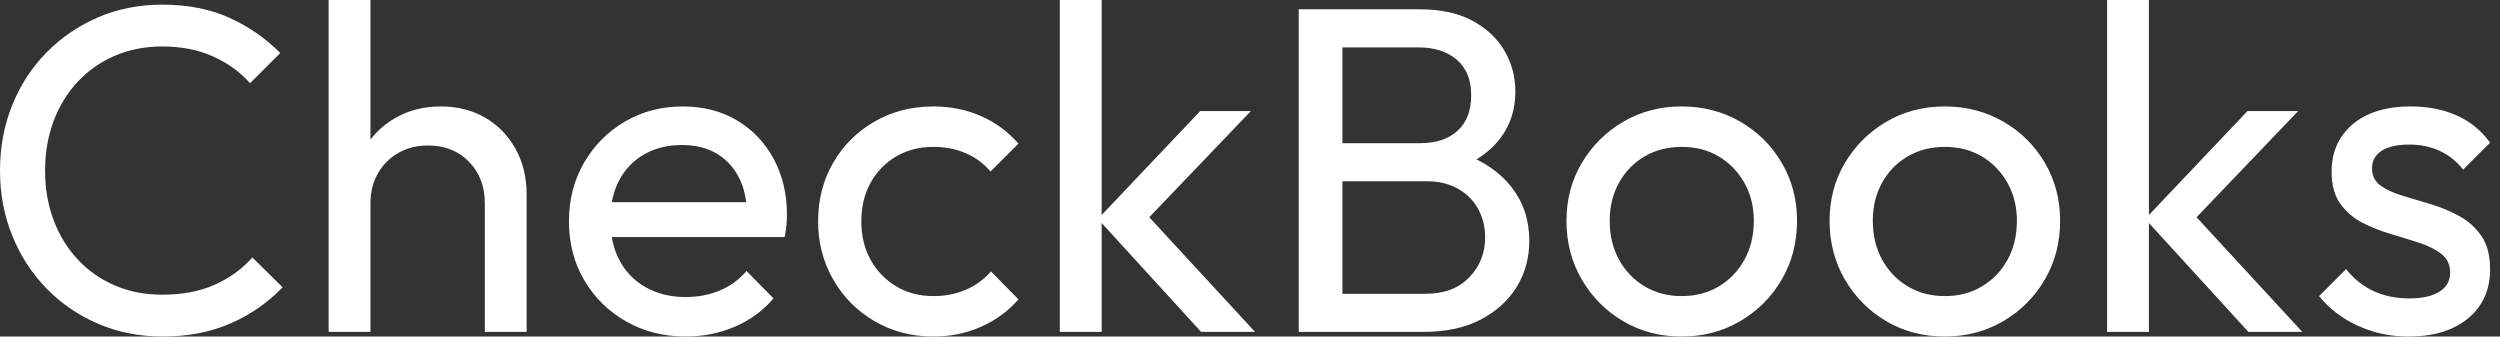 <svg baseProfile="full" height="28" version="1.1" viewBox="0 0 208 28" width="208" xmlns="http://www.w3.org/2000/svg" xmlns:ev="http://www.w3.org/2001/xml-events" xmlns:xlink="http://www.w3.org/1999/xlink"><rect x="0" y="0" width="208" height="28" fill="#333333" stroke="none"/><defs /><g><path d="M15.354 28Q12.453 28 9.978 26.936Q7.503 25.873 5.666 23.978Q3.829 22.083 2.823 19.569Q1.818 17.055 1.818 14.193Q1.818 11.293 2.823 8.779Q3.829 6.265 5.666 4.39Q7.503 2.514 9.959 1.45Q12.414 0.387 15.315 0.387Q18.486 0.387 20.884 1.47Q23.282 2.552 25.138 4.409L22.624 6.923Q21.348 5.492 19.511 4.68Q17.674 3.867 15.315 3.867Q13.188 3.867 11.409 4.622Q9.63 5.376 8.315 6.768Q7.0 8.16 6.285 10.055Q5.569 11.95 5.569 14.193Q5.569 16.436 6.285 18.331Q7.0 20.227 8.315 21.619Q9.63 23.011 11.409 23.765Q13.188 24.519 15.315 24.519Q17.829 24.519 19.685 23.688Q21.541 22.856 22.818 21.425L25.331 23.901Q23.475 25.834 20.981 26.917Q18.486 28 15.354 28Z M42.155 27.613V16.901Q42.155 14.812 40.84 13.459Q39.525 12.105 37.436 12.105Q36.044 12.105 34.961 12.724Q33.878 13.343 33.26 14.425Q32.641 15.508 32.641 16.901L31.21 16.088Q31.21 14 32.138 12.376Q33.066 10.751 34.729 9.804Q36.392 8.856 38.481 8.856Q40.569 8.856 42.174 9.785Q43.779 10.713 44.707 12.376Q45.635 14.039 45.635 16.204V27.613ZM29.16 27.613V0.0H32.641V27.613Z M58.862 28Q56.116 28 53.912 26.743Q51.707 25.486 50.431 23.32Q49.155 21.155 49.155 18.409Q49.155 15.702 50.412 13.536Q51.669 11.37 53.815 10.113Q55.961 8.856 58.63 8.856Q61.182 8.856 63.135 10.017Q65.088 11.177 66.191 13.227Q67.293 15.276 67.293 17.867Q67.293 18.254 67.254 18.699Q67.215 19.144 67.099 19.724H51.591V16.823H65.243L63.967 17.945Q63.967 16.088 63.309 14.793Q62.652 13.497 61.453 12.782Q60.254 12.066 58.552 12.066Q56.773 12.066 55.42 12.84Q54.066 13.613 53.331 15.006Q52.597 16.398 52.597 18.293Q52.597 20.227 53.37 21.677Q54.144 23.127 55.575 23.92Q57.006 24.713 58.862 24.713Q60.409 24.713 61.704 24.171Q63.0 23.63 63.928 22.547L66.171 24.829Q64.856 26.376 62.942 27.188Q61.028 28 58.862 28Z M79.475 28Q76.768 28 74.583 26.724Q72.398 25.448 71.141 23.262Q69.884 21.077 69.884 18.409Q69.884 15.702 71.141 13.536Q72.398 11.37 74.583 10.113Q76.768 8.856 79.475 8.856Q81.602 8.856 83.42 9.649Q85.238 10.442 86.552 11.95L84.232 14.271Q83.381 13.265 82.163 12.743Q80.945 12.221 79.475 12.221Q77.735 12.221 76.381 13.014Q75.028 13.807 74.254 15.199Q73.481 16.591 73.481 18.409Q73.481 20.227 74.254 21.619Q75.028 23.011 76.381 23.823Q77.735 24.635 79.475 24.635Q80.945 24.635 82.163 24.113Q83.381 23.591 84.271 22.586L86.552 24.906Q85.276 26.376 83.439 27.188Q81.602 28 79.475 28Z M101.751 27.613 93.166 18.215 101.674 9.243H105.89L96.414 19.144L96.569 17.133L106.238 27.613ZM89.994 27.613V0.0H93.475V27.613Z M112.309 27.613V24.442H120.431Q122.751 24.442 124.066 23.069Q125.381 21.696 125.381 19.762Q125.381 18.448 124.801 17.384Q124.221 16.32 123.119 15.702Q122.017 15.083 120.547 15.083H112.309V11.912H120.006Q121.939 11.912 123.08 10.887Q124.221 9.862 124.221 7.928Q124.221 5.994 123.022 4.97Q121.823 3.945 119.851 3.945H112.309V0.773H119.928Q122.558 0.773 124.318 1.721Q126.077 2.669 126.986 4.215Q127.895 5.762 127.895 7.619Q127.895 9.785 126.715 11.409Q125.536 13.033 123.254 13.961L123.564 12.801Q126.155 13.729 127.605 15.605Q129.055 17.481 129.055 20.033Q129.055 22.16 128.011 23.862Q126.967 25.564 125.014 26.588Q123.061 27.613 120.238 27.613ZM109.873 27.613V0.773H113.508V27.613Z M141.74 28Q139.033 28 136.867 26.724Q134.702 25.448 133.425 23.262Q132.149 21.077 132.149 18.37Q132.149 15.702 133.425 13.555Q134.702 11.409 136.867 10.133Q139.033 8.856 141.74 8.856Q144.409 8.856 146.594 10.113Q148.779 11.37 150.055 13.536Q151.331 15.702 151.331 18.37Q151.331 21.077 150.055 23.262Q148.779 25.448 146.594 26.724Q144.409 28 141.74 28ZM141.74 24.635Q143.481 24.635 144.834 23.823Q146.188 23.011 146.961 21.599Q147.735 20.188 147.735 18.37Q147.735 16.591 146.942 15.199Q146.149 13.807 144.815 13.014Q143.481 12.221 141.74 12.221Q140.0 12.221 138.646 13.014Q137.293 13.807 136.519 15.199Q135.746 16.591 135.746 18.37Q135.746 20.188 136.519 21.599Q137.293 23.011 138.646 23.823Q140.0 24.635 141.74 24.635Z M163.63 28Q160.923 28 158.757 26.724Q156.591 25.448 155.315 23.262Q154.039 21.077 154.039 18.37Q154.039 15.702 155.315 13.555Q156.591 11.409 158.757 10.133Q160.923 8.856 163.63 8.856Q166.298 8.856 168.483 10.113Q170.669 11.37 171.945 13.536Q173.221 15.702 173.221 18.37Q173.221 21.077 171.945 23.262Q170.669 25.448 168.483 26.724Q166.298 28 163.63 28ZM163.63 24.635Q165.37 24.635 166.724 23.823Q168.077 23.011 168.851 21.599Q169.624 20.188 169.624 18.37Q169.624 16.591 168.831 15.199Q168.039 13.807 166.704 13.014Q165.37 12.221 163.63 12.221Q161.89 12.221 160.536 13.014Q159.182 13.807 158.409 15.199Q157.635 16.591 157.635 18.37Q157.635 20.188 158.409 21.599Q159.182 23.011 160.536 23.823Q161.89 24.635 163.63 24.635Z M188.884 27.613 180.298 18.215 188.807 9.243H193.022L183.547 19.144L183.702 17.133L193.37 27.613ZM177.127 27.613V0.0H180.608V27.613Z M202.227 28Q200.68 28 199.307 27.594Q197.934 27.188 196.773 26.434Q195.613 25.68 194.762 24.635L197.006 22.392Q198.011 23.63 199.326 24.229Q200.641 24.829 202.265 24.829Q203.89 24.829 204.779 24.268Q205.669 23.707 205.669 22.702Q205.669 21.696 204.953 21.135Q204.238 20.575 203.116 20.207Q201.994 19.84 200.738 19.472Q199.481 19.105 198.359 18.525Q197.238 17.945 196.522 16.939Q195.807 15.934 195.807 14.271Q195.807 12.608 196.619 11.39Q197.431 10.171 198.881 9.514Q200.331 8.856 202.381 8.856Q204.547 8.856 206.229 9.61Q207.912 10.365 208.994 11.873L206.751 14.116Q205.978 13.11 204.837 12.569Q203.696 12.028 202.265 12.028Q200.757 12.028 199.964 12.55Q199.171 13.072 199.171 14Q199.171 14.928 199.867 15.431Q200.564 15.934 201.704 16.282Q202.845 16.63 204.083 16.997Q205.32 17.365 206.442 17.983Q207.564 18.602 208.279 19.646Q208.994 20.691 208.994 22.392Q208.994 24.983 207.157 26.492Q205.32 28 202.227 28Z " fill="rgb(255,255,255)" transform="translate(-1.818, 0)" /></g></svg>